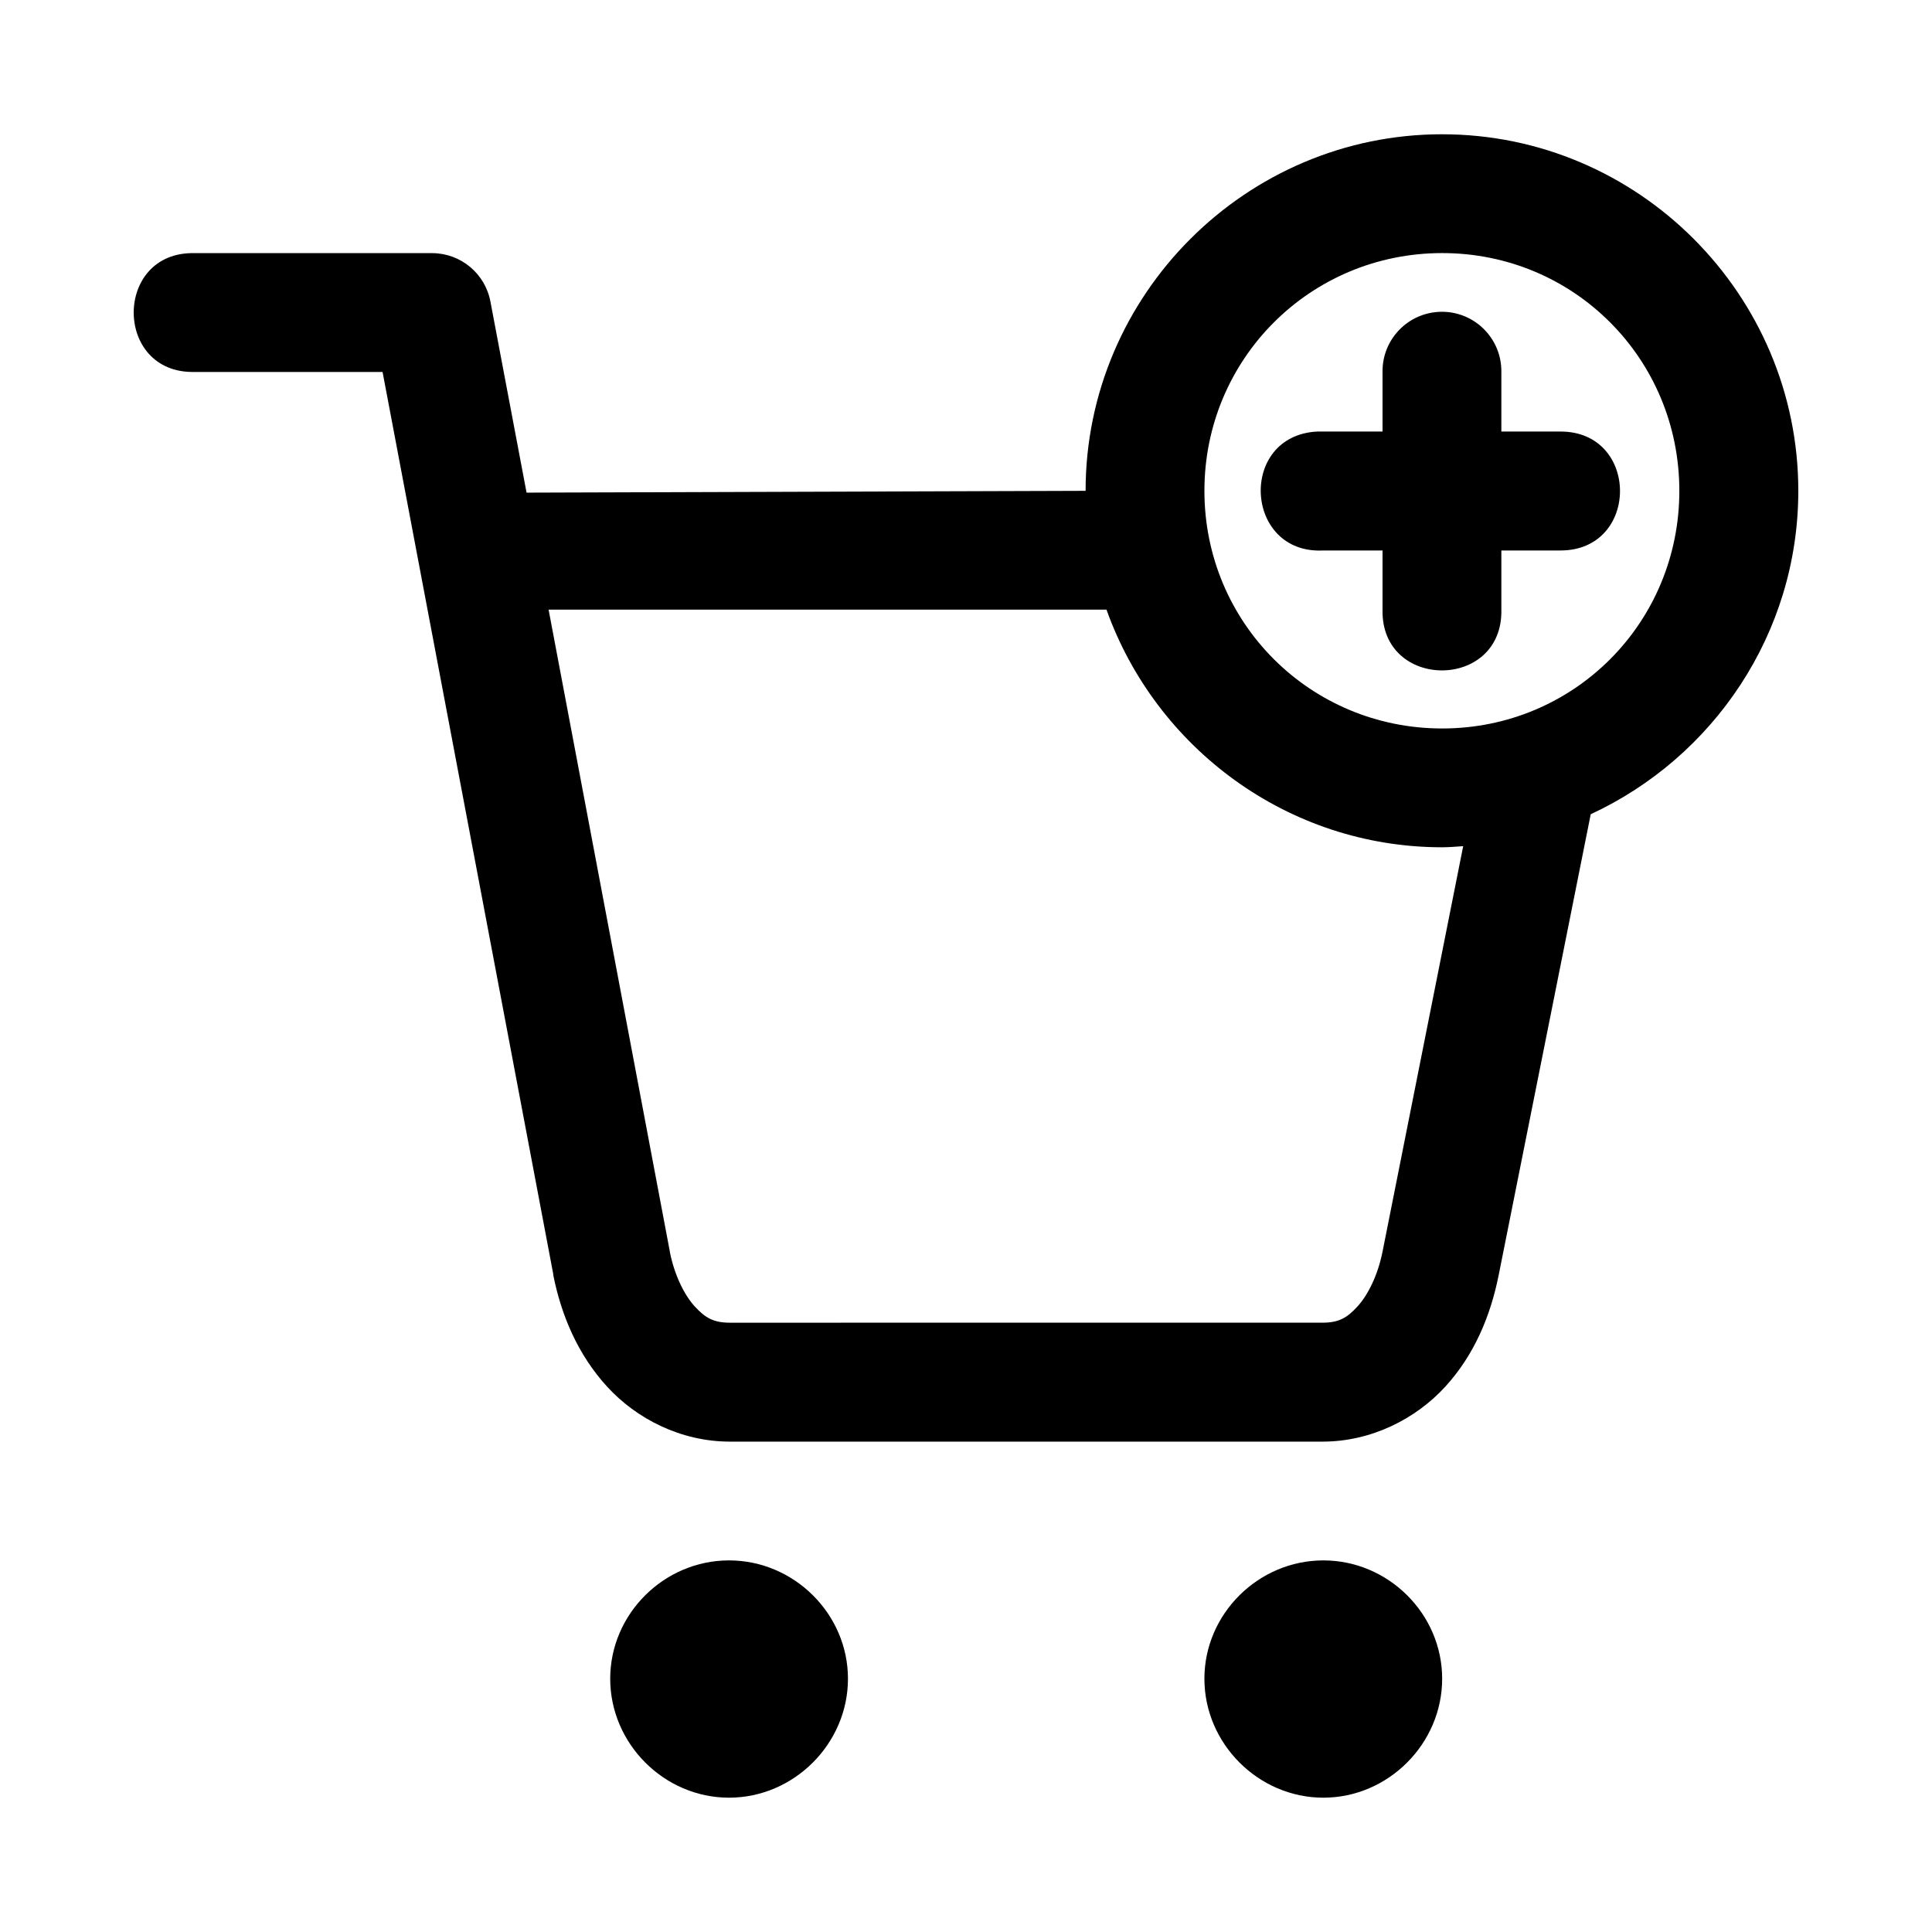 <?xml version="1.0" encoding="UTF-8"?>
<!-- The Best Svg Icon site in the world: iconSvg.co, Visit us! https://iconsvg.co -->
<svg fill="#000000" width="800px" height="800px" version="1.1" viewBox="144 144 512 512" xmlns="http://www.w3.org/2000/svg">
 <path d="m526.19 179.58c-51.984 0-94.496 42.512-94.496 94.496l-148.15 0.477-9.562-50.555c-1.363-7.461-7.852-12.891-15.438-12.914h-63.008c-21.469-0.477-21.469 31.969 0 31.488h49.848l45.234 239.08v0.238c2.152 10.789 6.559 21.156 14.297 29.613 7.738 8.457 19.496 14.543 32.535 14.543h157.01c13.035 0 24.793-6.09 32.535-14.543 7.738-8.457 12.023-18.824 14.176-29.613l24.387-122.11c32.387-15.012 55.012-47.777 55.012-85.699 0-51.984-42.387-94.496-94.371-94.496zm0 31.488c34.969 0 62.852 28.039 62.852 63.008s-27.887 62.977-62.852 62.977c-34.969 0-63.008-28.008-63.008-62.977s28.039-63.008 63.008-63.008zm-0.367 15.559c-8.648 0.18-15.539 7.281-15.438 15.93v15.805h-17.312c-21.012 1.09-19.383 32.605 1.629 31.52h15.684v15.684c-0.477 21.465 31.965 21.465 31.488 0v-15.684h15.684c21.012 0 21.012-31.52 0-31.52h-15.684v-15.805c0.109-8.887-7.164-16.102-16.051-15.93zm-236.44 78.934h147.85c13.051 36.59 48.023 62.977 88.961 62.977 1.879 0 3.715-0.18 5.566-0.297l-21.371 107.44c-1.258 6.316-3.887 11.535-6.641 14.543-2.758 3.012-4.93 4.301-9.285 4.301l-157.02 0.004c-4.356 0-6.562-1.293-9.316-4.301-2.738-2.992-5.344-8.16-6.609-14.422v-0.117zm47.816 251.96c-17.203 0-31.488 14.16-31.488 31.363s14.285 31.52 31.488 31.52 31.52-14.316 31.52-31.52-14.316-31.363-31.52-31.363zm157.5 0c-17.203 0-31.52 14.16-31.52 31.363s14.316 31.52 31.52 31.52 31.488-14.316 31.488-31.52-14.285-31.363-31.488-31.363z"/>
</svg>